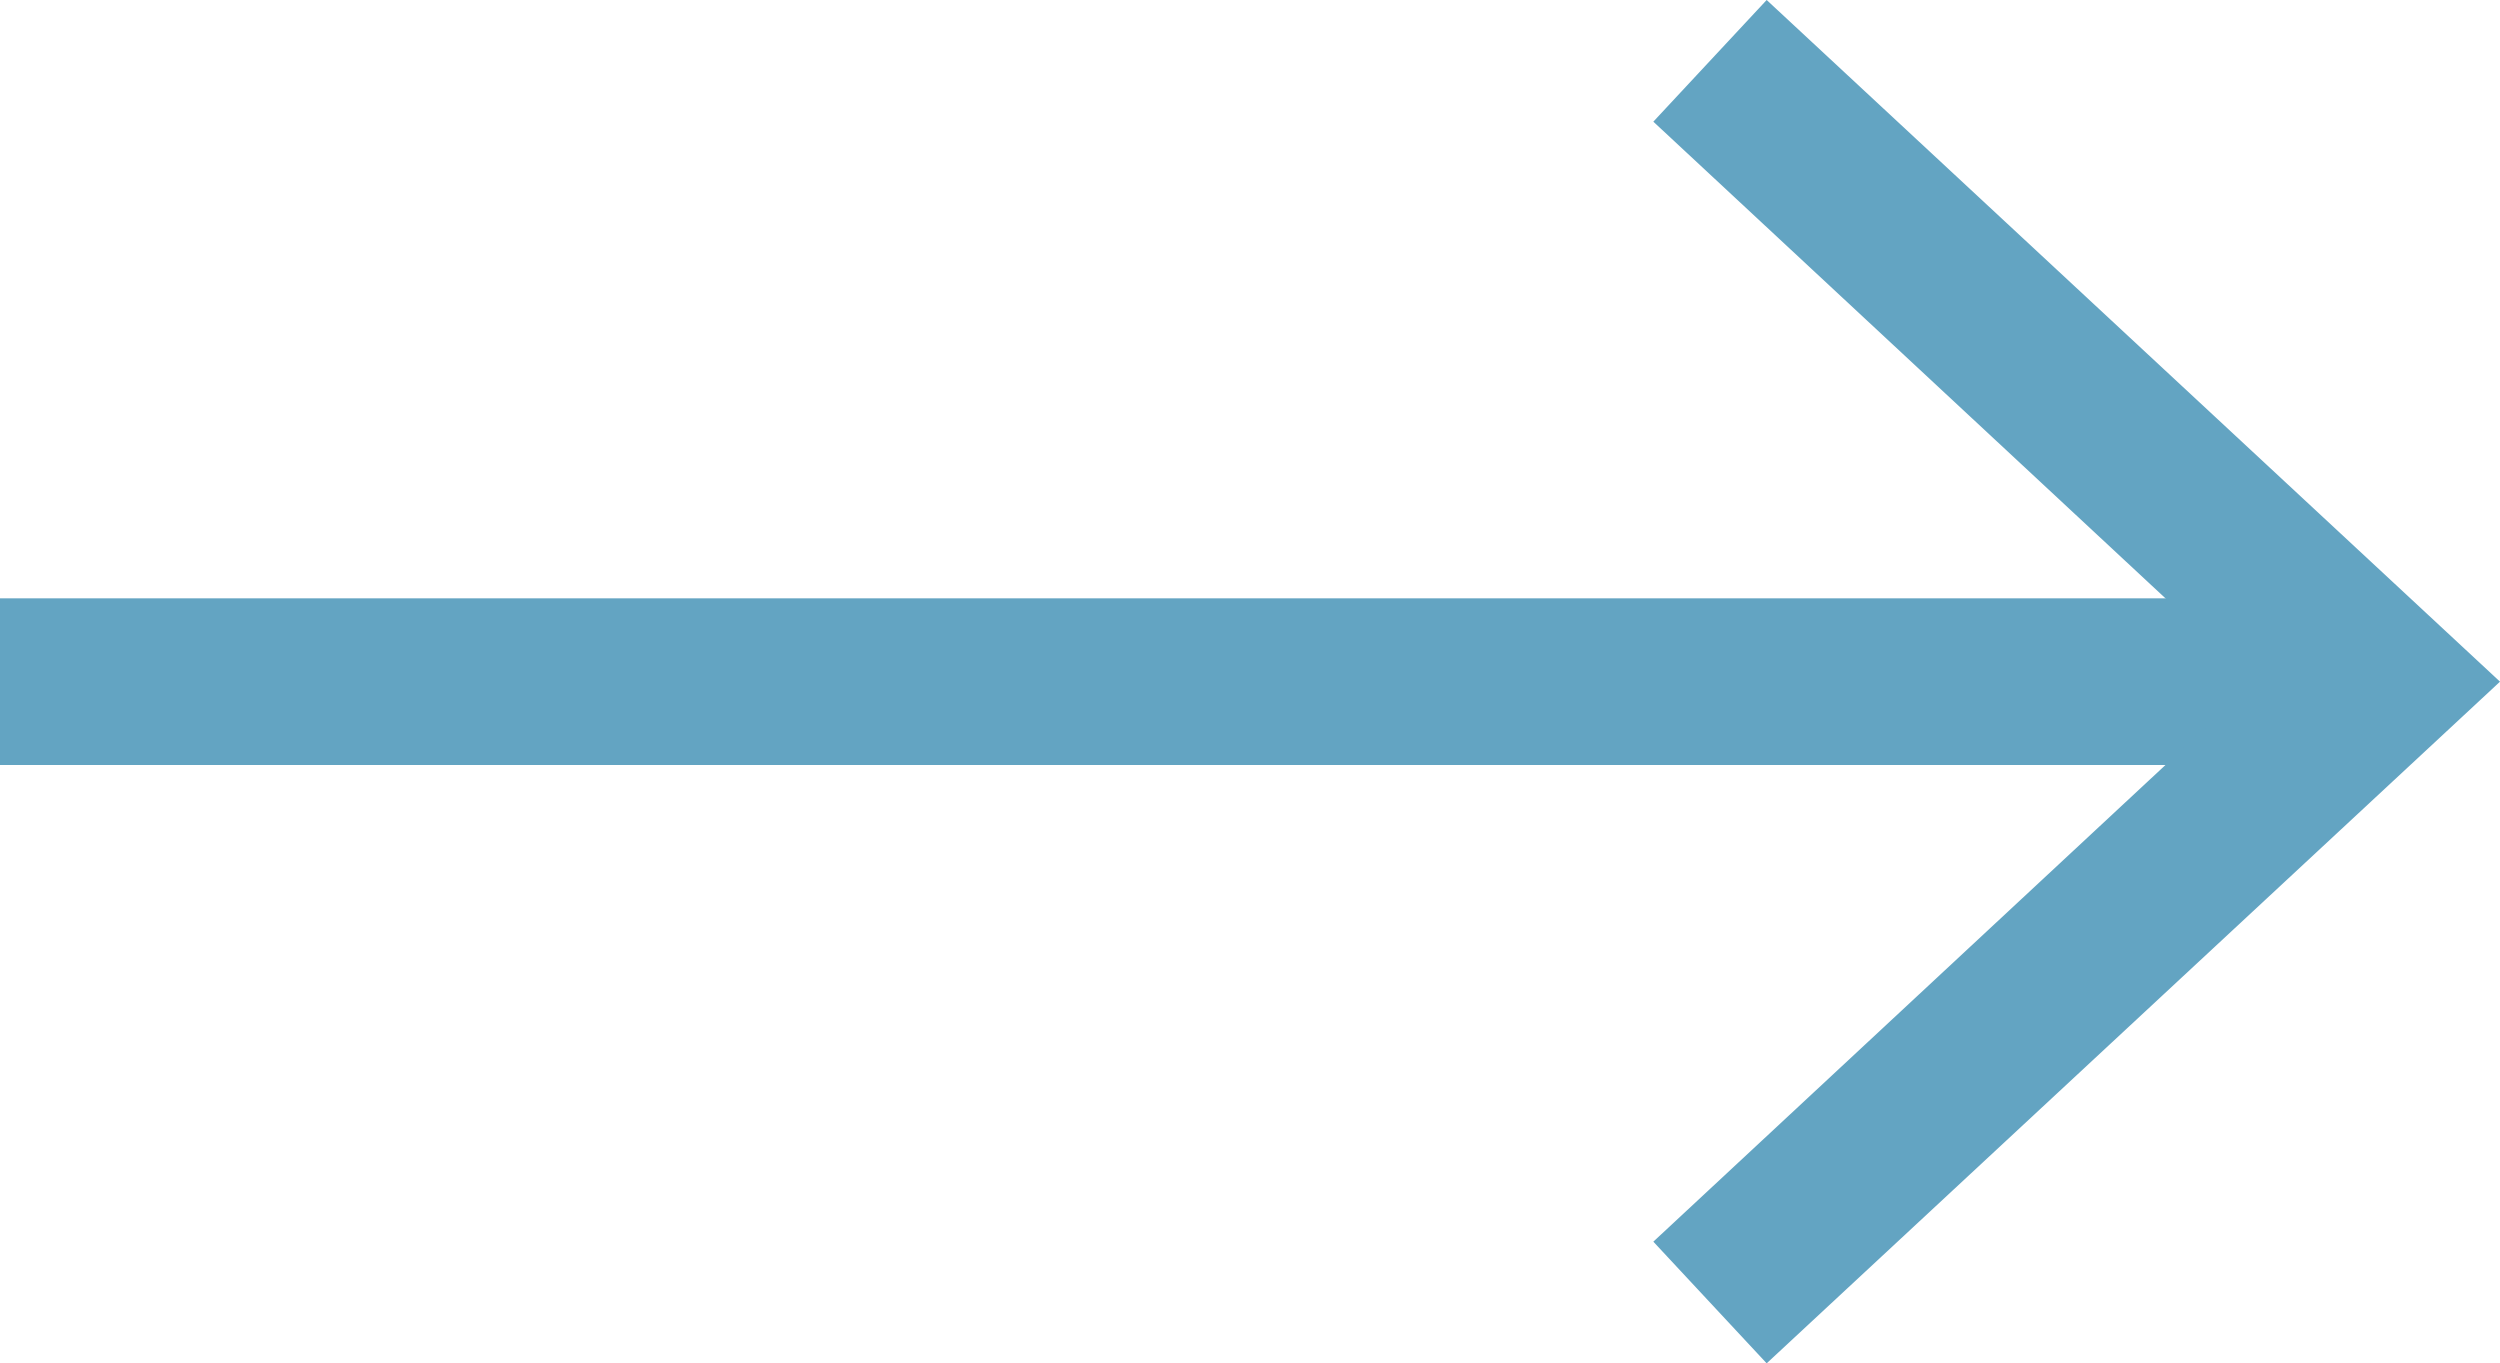 <?xml version="1.0" encoding="UTF-8"?>
<svg id="_レイヤー_2" data-name="レイヤー 2" xmlns="http://www.w3.org/2000/svg" viewBox="0 0 15 8.18">
  <defs>
    <style>
      .cls-1 {
        fill: none;
        stroke: #63a4c2;
        stroke-miterlimit: 10;
      }

      .cls-2 {
        fill: #63a4c2;
      }
    </style>
  </defs>
  <g id="parts">
    <g>
      <line class="cls-1" y1="4.09" x2="13.92" y2="4.09"/>
      <polygon class="cls-2" points="10.6 8.18 9.92 7.45 13.53 4.09 9.92 .73 10.6 0 15 4.09 10.6 8.18"/>
    </g>
  </g>
</svg>